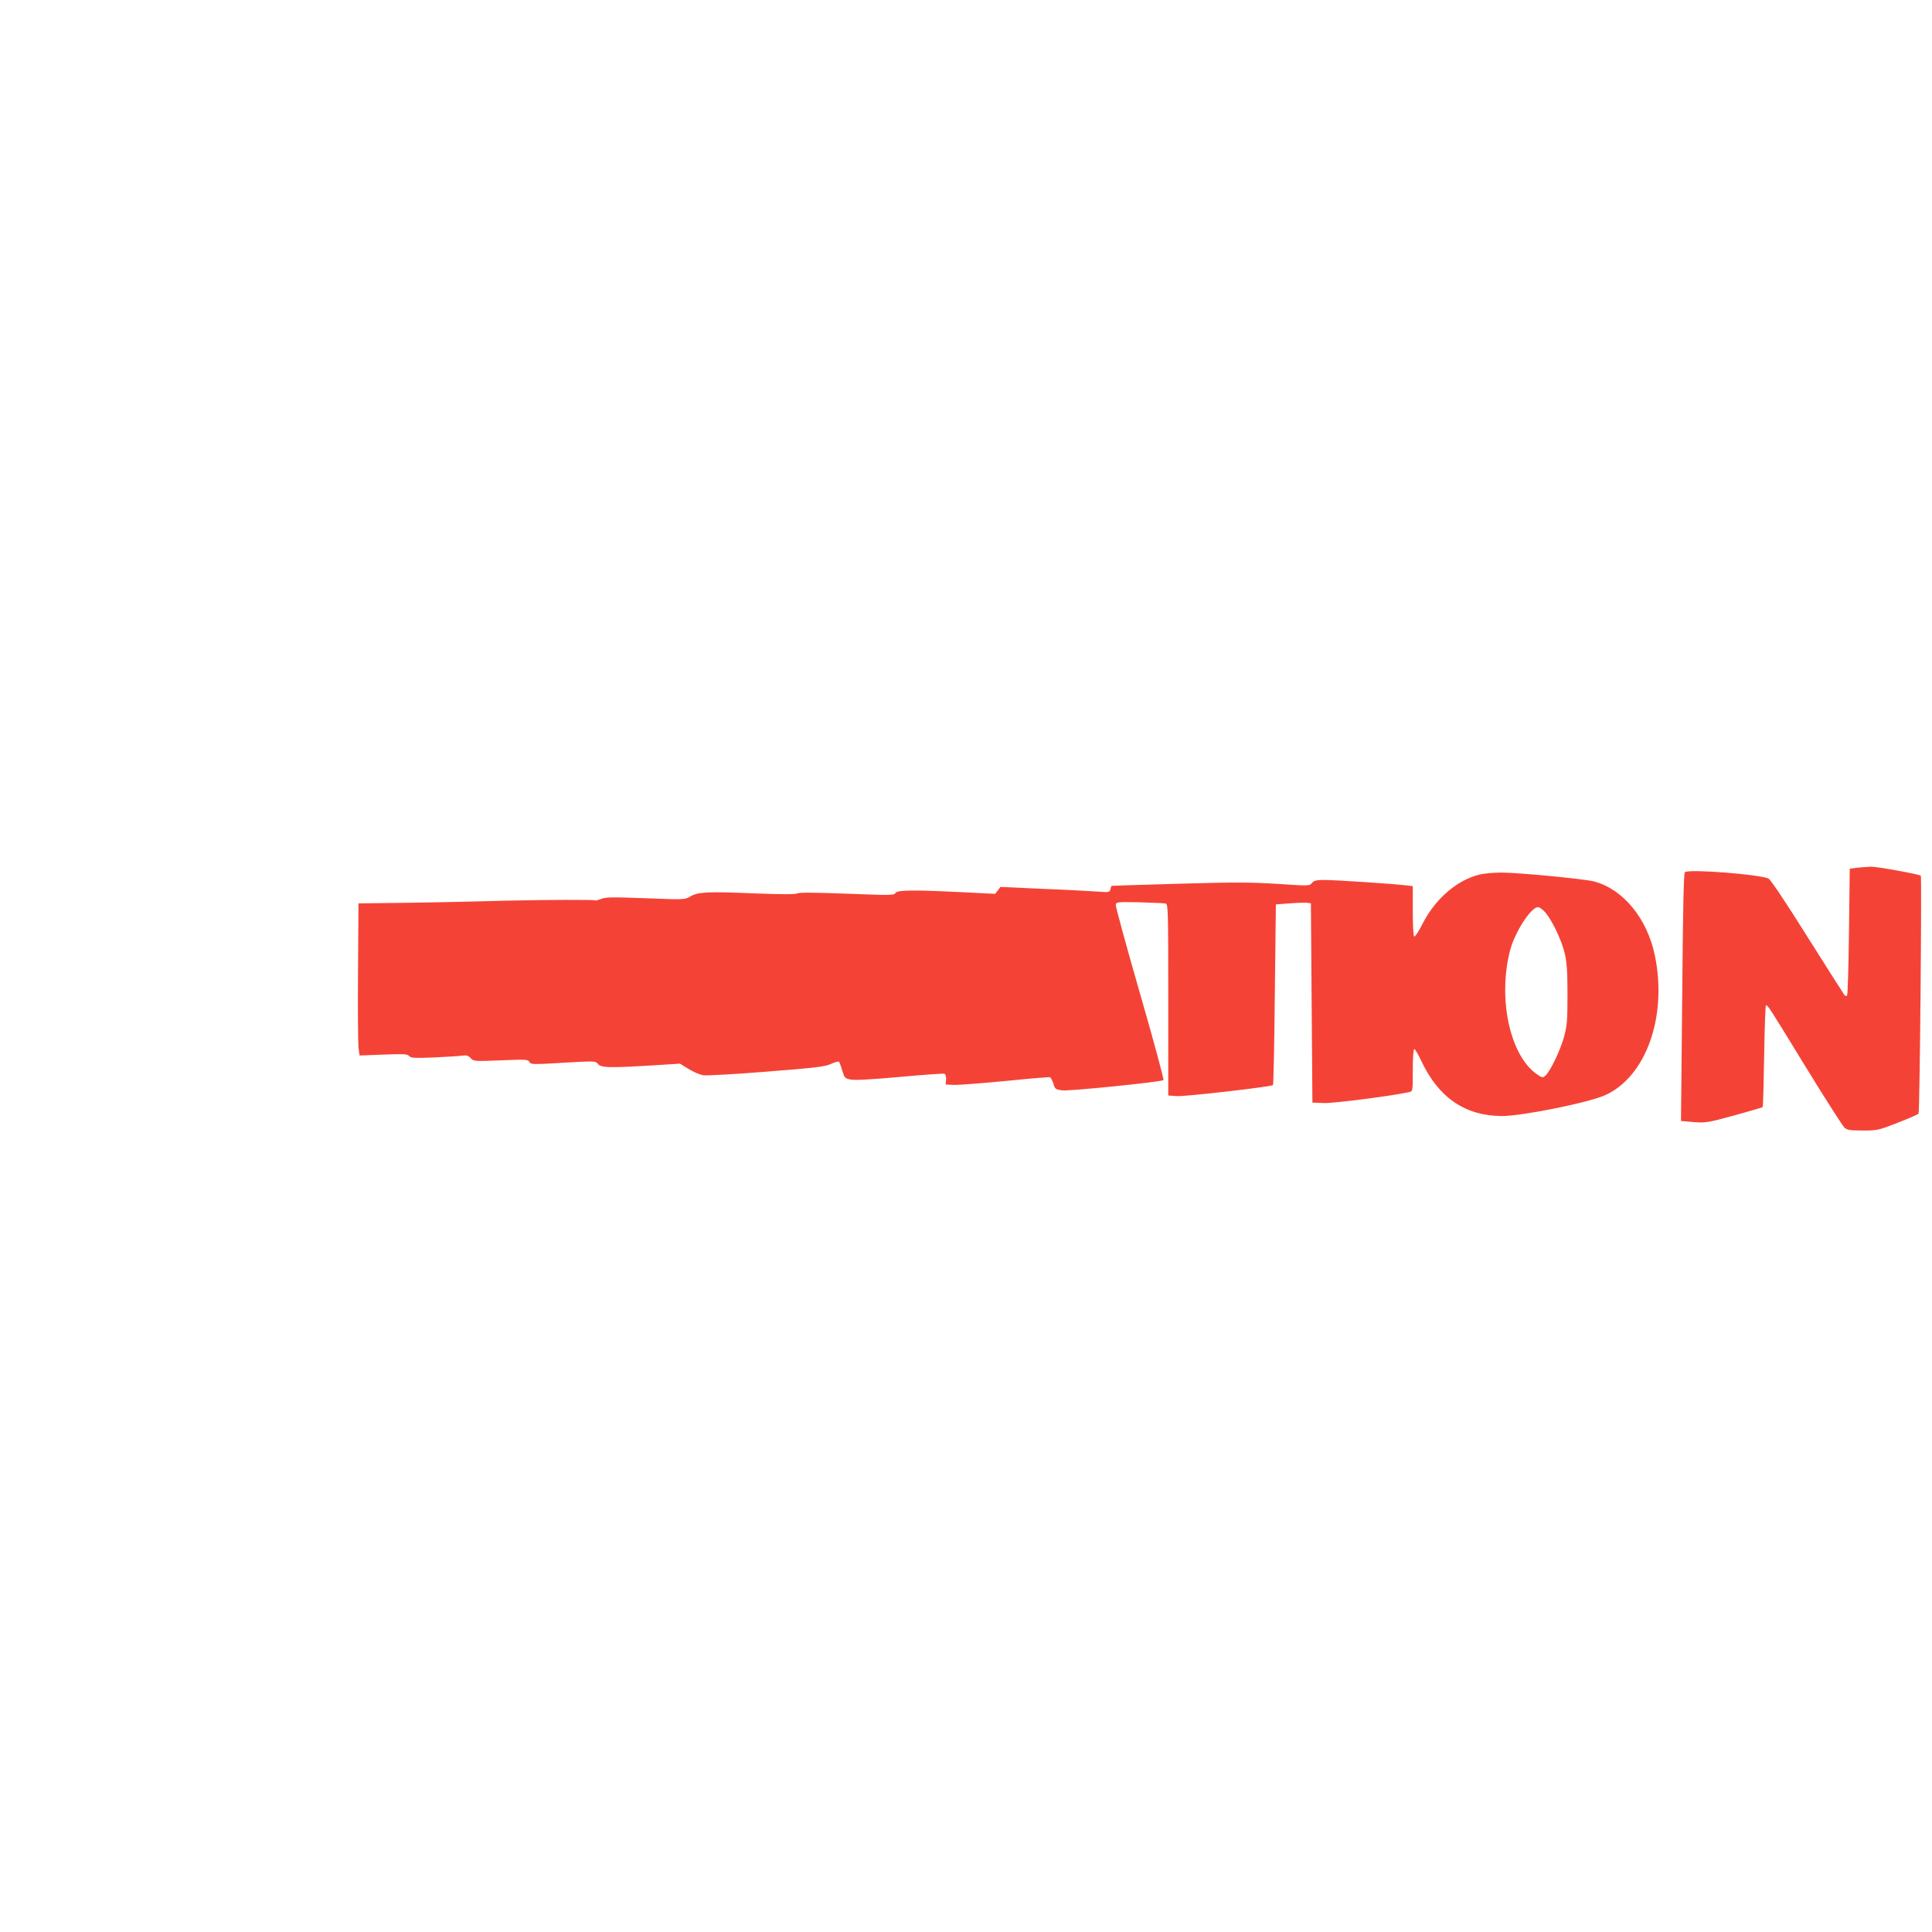 <?xml version="1.0" standalone="no"?>
<!DOCTYPE svg PUBLIC "-//W3C//DTD SVG 20010904//EN"
 "http://www.w3.org/TR/2001/REC-SVG-20010904/DTD/svg10.dtd">
<svg version="1.0" xmlns="http://www.w3.org/2000/svg"
 width="1280pt" height="1280pt" viewBox="0 0 1280 1280"
 preserveAspectRatio="xMidYMid meet">
<g transform="translate(0,1280) scale(0.1,-0.1)"
fill="#f44336" stroke="none">
<path d="M12305 7051 l-50 -6 -5 -417 c-3 -229 -8 -420 -13 -424 -4 -4 -11 -3
-16 2 -4 5 -115 179 -246 387 -144 230 -246 382 -259 387 -70 28 -520 63 -553
42 -8 -5 -13 -226 -18 -828 l-8 -821 84 -7 c80 -6 93 -4 269 44 101 28 186 53
188 55 3 2 7 155 10 340 3 184 8 335 12 335 13 0 21 -13 264 -410 130 -212
246 -393 257 -402 17 -15 41 -18 121 -18 97 0 104 2 232 52 72 28 134 55 137
60 8 12 22 1568 15 1576 -11 10 -291 61 -331 60 -22 -1 -62 -4 -90 -7z"/>
<path d="M9803 7006 c-149 -36 -293 -160 -377 -324 -26 -51 -51 -90 -57 -87
-5 4 -9 78 -9 170 l0 164 -42 5 c-79 10 -472 36 -541 36 -57 0 -72 -4 -85 -20
-17 -20 -20 -20 -227 -6 -175 11 -284 12 -655 1 -245 -7 -446 -13 -446 -14 -1
0 -4 -11 -7 -22 -6 -21 -10 -22 -84 -16 -43 3 -206 12 -361 18 l-284 13 -17
-23 -18 -23 -220 11 c-325 16 -430 15 -441 -6 -9 -15 -34 -15 -320 -4 -213 8
-317 9 -330 2 -13 -7 -103 -7 -283 0 -309 13 -374 10 -425 -20 -36 -22 -39
-22 -297 -12 -220 8 -266 8 -295 -5 -19 -7 -37 -12 -41 -9 -10 5 -315 4 -581
-2 -326 -9 -606 -14 -805 -16 l-180 -2 -3 -450 c-2 -247 0 -474 3 -504 l7 -54
158 6 c136 5 160 4 171 -10 12 -13 35 -14 164 -9 82 4 166 9 186 12 29 4 41 1
57 -16 20 -22 24 -22 200 -15 167 7 180 6 190 -11 9 -17 21 -17 223 -5 211 12
214 12 231 -8 20 -25 70 -27 353 -10 l190 12 57 -35 c32 -20 75 -38 97 -42 21
-3 211 7 420 24 329 26 387 33 426 51 25 12 49 18 53 15 4 -4 14 -30 22 -59
15 -48 18 -52 55 -59 26 -6 138 0 324 17 156 14 290 24 298 21 8 -3 12 -18 11
-38 l-3 -33 55 -3 c30 -1 183 11 340 26 157 16 290 27 296 25 6 -2 16 -21 23
-42 10 -36 14 -39 59 -45 45 -6 650 55 670 68 5 3 -65 261 -155 573 -90 312
-162 577 -161 588 3 19 9 20 158 17 85 -2 163 -6 173 -8 16 -5 17 -44 17 -639
l0 -633 58 -4 c53 -4 625 62 636 73 3 3 9 273 12 601 l7 596 91 7 c50 4 102 5
116 4 l25 -4 5 -660 5 -660 78 -3 c66 -2 455 48 565 73 22 5 22 8 22 145 0 82
4 140 10 140 5 0 27 -37 48 -82 114 -241 290 -361 532 -362 137 0 582 90 689
140 268 125 408 521 325 923 -51 246 -209 439 -402 491 -65 17 -514 60 -617
59 -49 0 -113 -6 -142 -13z m437 -253 c47 -58 106 -183 127 -270 14 -62 18
-119 18 -273 0 -172 -3 -205 -23 -280 -25 -89 -90 -226 -122 -255 -19 -17 -21
-17 -58 8 -179 125 -260 502 -177 822 32 120 138 285 185 285 10 0 33 -17 50
-37z"/>
</g>
</svg>
